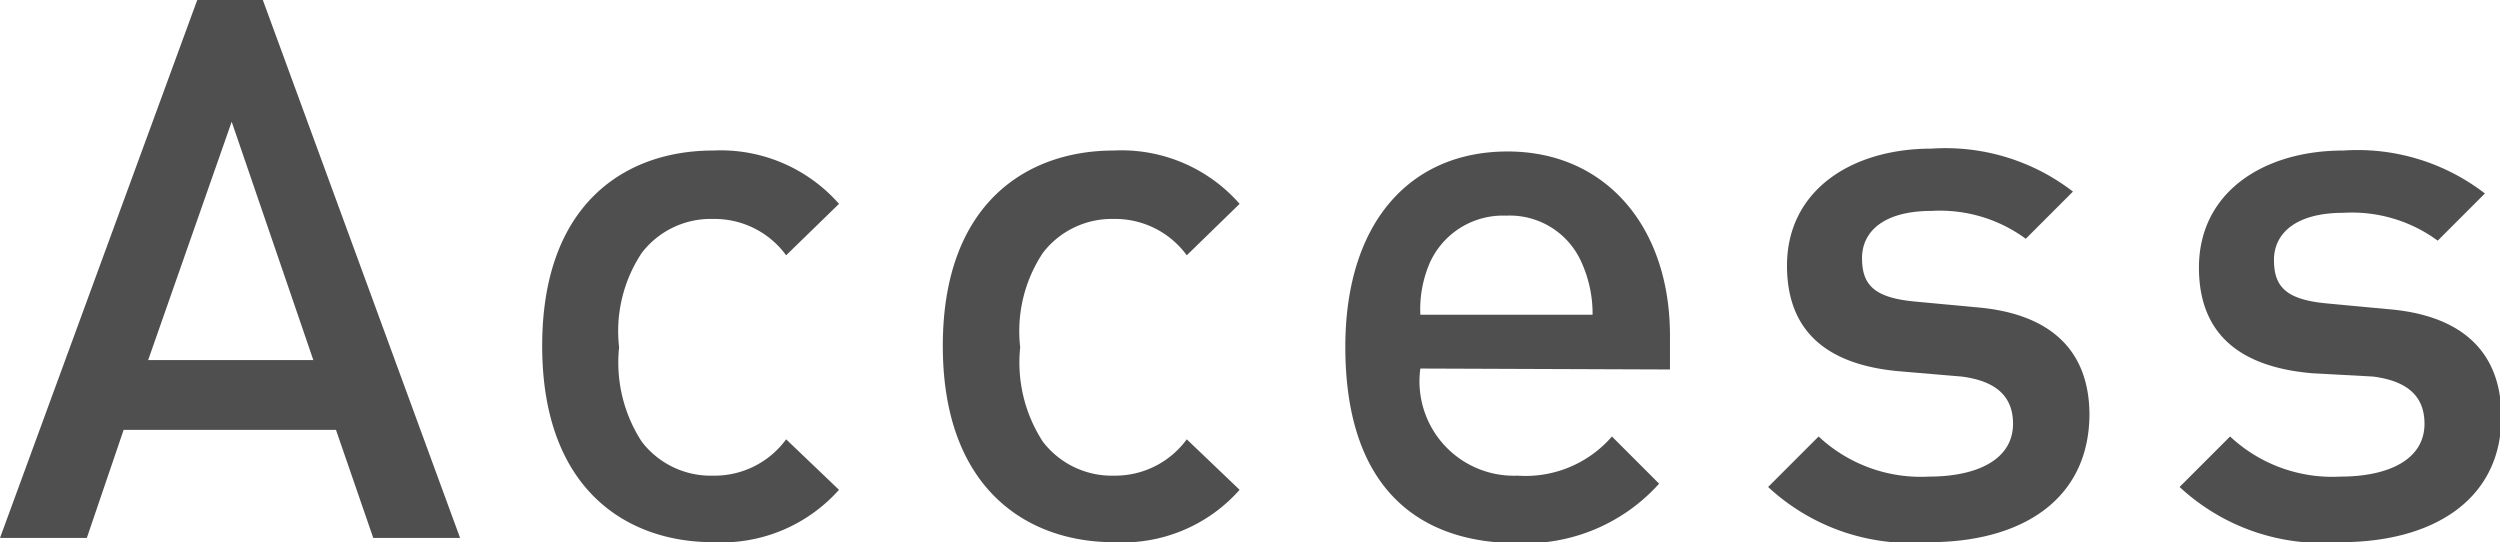 <svg viewBox="0 0 52.98 11.49" xmlns="http://www.w3.org/2000/svg"><g fill="#4f4f4f"><path d="m7.91 11.4-.79-2.29h-4.5l-.78 2.29h-1.84l4.18-11.4h1.39l4.18 11.4zm-3-8.82-1.77 5.05h3.5z"/><path d="m15.11 11.49c-1.83 0-3.62-1.12-3.62-4.16s1.79-4.14 3.62-4.14a3.34 3.34 0 0 1 2.67 1.13l-1.12 1.09a1.88 1.88 0 0 0 -1.55-.77 1.84 1.84 0 0 0 -1.51.72 3 3 0 0 0 -.48 2 3.08 3.08 0 0 0 .48 2 1.84 1.84 0 0 0 1.51.72 1.88 1.88 0 0 0 1.55-.77l1.12 1.07a3.33 3.33 0 0 1 -2.67 1.11z"/><path d="m23.6 11.49c-1.82 0-3.62-1.12-3.62-4.16s1.8-4.14 3.62-4.14a3.33 3.33 0 0 1 2.67 1.13l-1.12 1.09a1.88 1.88 0 0 0 -1.55-.77 1.84 1.84 0 0 0 -1.5.72 3 3 0 0 0 -.48 2 3.08 3.08 0 0 0 .48 2 1.84 1.84 0 0 0 1.5.72 1.88 1.88 0 0 0 1.55-.77l1.12 1.07a3.31 3.31 0 0 1 -2.67 1.11z"/><path d="m30.1 7.81a2 2 0 0 0 2.06 2.27 2.42 2.42 0 0 0 2-.83l1 1a3.81 3.81 0 0 1 -3 1.26c-2 0-3.65-1.07-3.65-4.16 0-2.62 1.36-4.14 3.44-4.14s3.44 1.6 3.44 3.9v.72zm3.42-2.24a1.66 1.66 0 0 0 -1.6-1 1.7 1.7 0 0 0 -1.62 1 2.49 2.49 0 0 0 -.2 1.1h3.65a2.63 2.63 0 0 0 -.23-1.1z"/><path d="m40.88 11.49a4.44 4.44 0 0 1 -3.41-1.17l1.07-1.07a3.17 3.17 0 0 0 2.34.85c1 0 1.78-.35 1.78-1.12 0-.54-.31-.9-1.09-1l-1.3-.11c-1.52-.13-2.4-.82-2.4-2.24 0-1.59 1.36-2.48 3.06-2.48a4.42 4.42 0 0 1 3 .91l-1 1a3.07 3.07 0 0 0 -2-.59c-1 0-1.47.43-1.47 1s.26.84 1.12.92l1.28.12c1.52.12 2.42.85 2.42 2.29-.02 1.81-1.46 2.69-3.4 2.69z"/><path d="m49.6 11.49a4.44 4.44 0 0 1 -3.41-1.17l1.07-1.07a3.17 3.17 0 0 0 2.34.85c1 0 1.78-.35 1.78-1.12 0-.54-.31-.9-1.09-1l-1.29-.07c-1.52-.13-2.4-.82-2.4-2.24 0-1.59 1.36-2.48 3.06-2.48a4.42 4.42 0 0 1 3 .91l-1 1a3.07 3.07 0 0 0 -2-.59c-1 0-1.47.43-1.47 1s.26.84 1.12.92l1.28.12c1.52.12 2.42.85 2.42 2.29-.01 1.77-1.47 2.65-3.41 2.65z"/></g></svg>